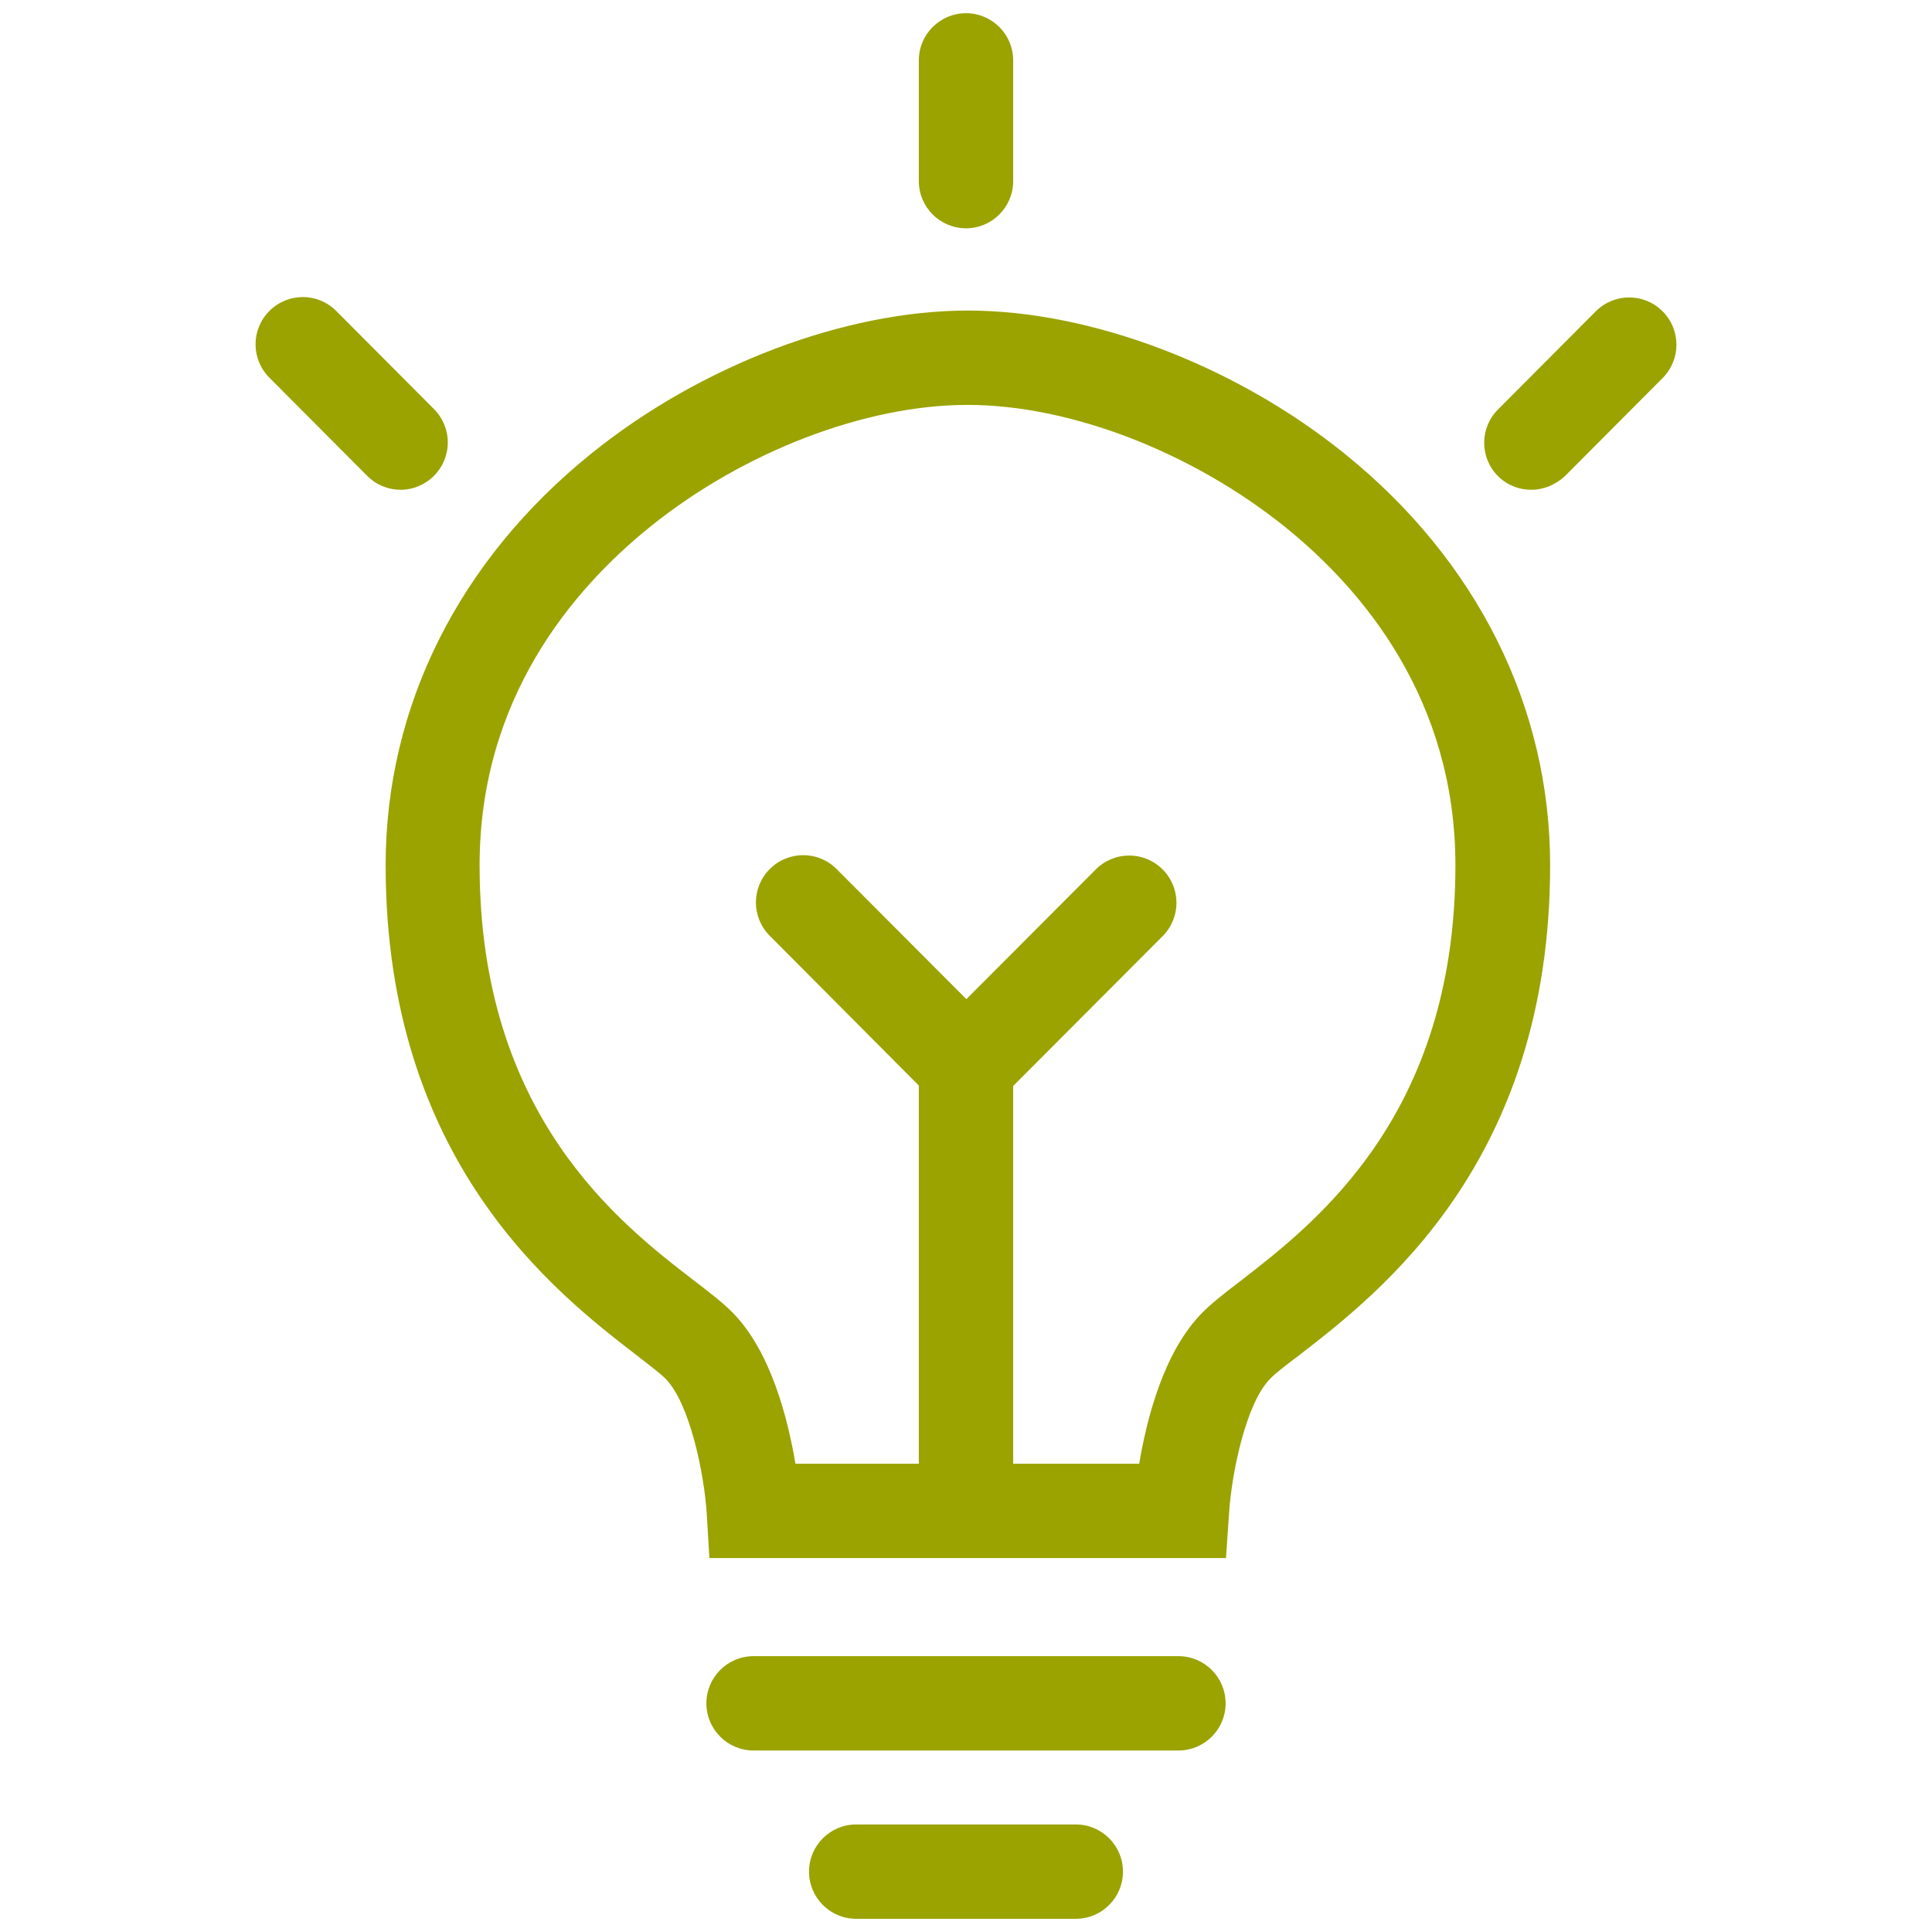 
<svg xmlns="http://www.w3.org/2000/svg" viewBox="0 0 512 512">
	<path fill="#9AA300" d="M312.3,463.9H199.7c-6.9,0-12.5-5.6-12.5-12.5s5.6-12.5,12.5-12.5h112.6c6.9,0,12.5,5.6,12.5,12.5S319.2,463.9,312.3,463.9z"/>
	<path fill="#9AA300" d="M285.1,508.5h-58.2c-6.9,0-12.5-5.6-12.5-12.5s5.6-12.5,12.5-12.5h58.2c6.9,0,12.5,5.6,12.5,12.5S292,508.5,285.1,508.5z"/>
	<path fill="#9AA300" d="M256,60.5c-6.9,0-12.5-5.6-12.5-12.5V16c0-6.9,5.6-12.5,12.5-12.5s12.5,5.6,12.5,12.5v32C268.5,54.9,262.9,60.5,256,60.5z"/>
	<path fill="#9AA300" d="M405.8,129.8c-3.2,0-6.4-1.2-8.8-3.6c-4.9-4.9-4.9-12.8,0-17.7l25.9-26c4.9-4.9,12.8-4.9,17.7,0c4.9,4.9,4.9,12.8,0,17.7l-25.9,26C412.2,128.5,409,129.8,405.8,129.8z"/>
	<path fill="#9AA300" d="M106.2,129.8c-3.2,0-6.4-1.2-8.9-3.7l-25.9-26c-4.9-4.9-4.9-12.8,0-17.7c4.9-4.9,12.8-4.9,17.7,0l25.9,26c4.9,4.9,4.9,12.8,0,17.7C112.6,128.5,109.4,129.8,106.2,129.8z"/>
	<rect fill="#9AA300" x="243.5" y="282.2" width="25" height="121.4"/>
	<path fill="#9AA300" d="M256.3,294.7c-3.2,0-6.4-1.2-8.8-3.6c-4.9-4.9-4.9-12.8,0-17.7l42.9-43c4.9-4.9,12.8-4.9,17.7,0c4.9,4.9,4.9,12.8,0,17.7l-42.9,43C262.7,293.4,259.5,294.7,256.3,294.7z"/>
	<path fill="#9AA300" d="M255.7,294.7c-3.2,0-6.4-1.2-8.9-3.7L204,248c-4.9-4.9-4.9-12.8,0-17.7c4.9-4.9,12.8-4.9,17.7,0l42.9,43c4.9,4.9,4.9,12.8,0,17.7C262.1,293.4,258.9,294.7,255.7,294.7z"/>
	<path fill="#9AA300" d="M313,412.9H188l-0.7-11.7c-0.7-11-4.6-29.4-10.9-35.8c-1.4-1.4-4.4-3.7-7.5-6.1c-21.7-16.7-66.7-51.5-66.7-130c0-42.1,19.4-80.8,54.5-109.1c29-23.4,67.2-37.9,99.8-37.9c32.6,0,70.8,14.5,99.8,37.9c35.1,28.3,54.5,67.1,54.5,109.1c0,78.6-45.1,113.3-66.7,130c-3.2,2.4-6.2,4.7-7.5,6.1c-6.3,6.3-10.2,24.7-10.9,35.8l-0.8,11.7L313,412.9z M210.8,387.9h91.1c2-11.9,6.5-29.8,16.8-40.1c2.5-2.5,5.8-5.1,10-8.3c19.9-15.4,57-43.9,57-110.2c0-44-24.6-73.1-45.2-89.7c-24.8-19.9-57-32.3-84.1-32.3c-27.1,0-59.4,12.4-84.1,32.3c-20.6,16.6-45.2,45.6-45.2,89.7c0,66.3,37.1,94.9,57,110.2c4.2,3.2,7.4,5.7,10,8.3C204.3,358.1,208.8,376,210.8,387.9z"/>
</svg>
